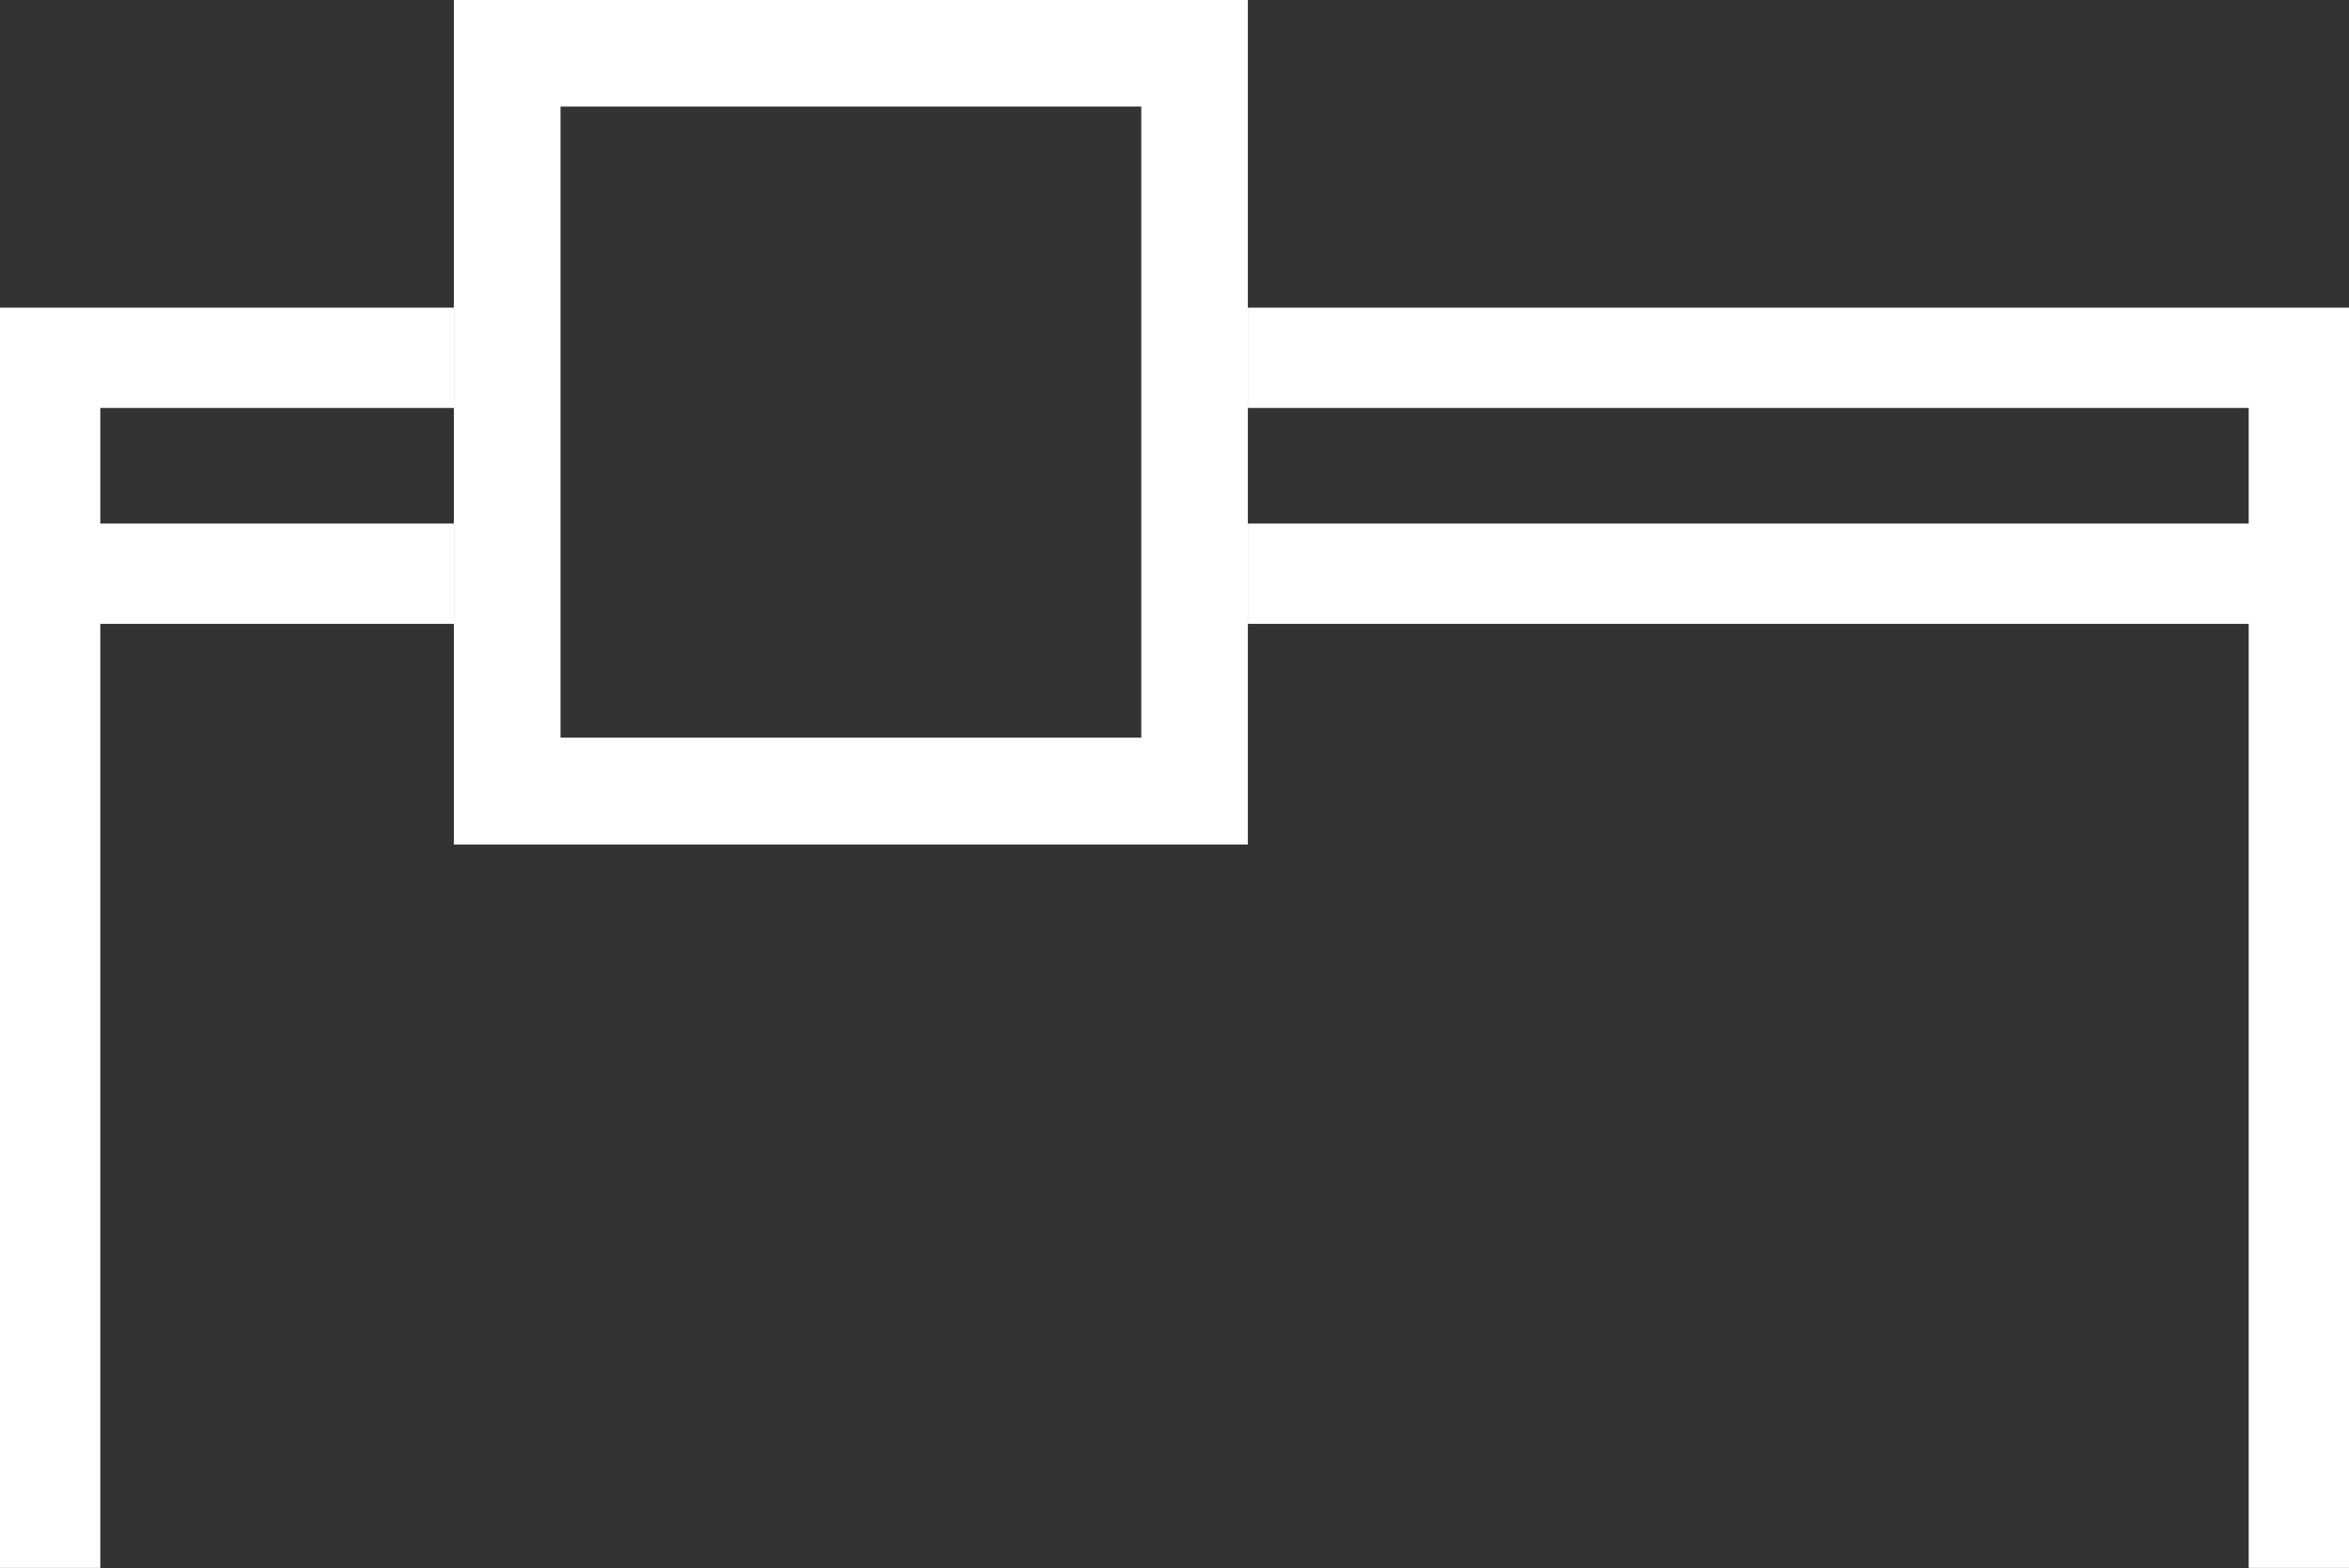 <?xml version="1.0" encoding="UTF-8"?><svg id="Calque_2" xmlns="http://www.w3.org/2000/svg" viewBox="0 0 93.67 62.54"><rect x="0" y="0" width="93.67" height="62.54" fill="#333333" stroke="none"/><defs><style>.cls-1{fill:none;}.cls-1,.cls-2{stroke-width:0px;}.cls-2{fill:#fff;}</style></defs><g id="Calque_1-2"><rect class="cls-1" x="22.35" y="16.27" width="23.16" height="4.61"/><rect class="cls-1" x="4" y="16.27" width="14.1" height="4.61"/><rect class="cls-1" x="22.35" y="24.88" width="23.16" height="4.54"/><rect class="cls-1" x="22.35" y="4.25" width="23.16" height="8.02"/><rect class="cls-1" x="49.76" y="16.27" width="39.91" height="4.61"/><polygon class="cls-2" points="93.67 12.27 49.76 12.27 49.76 16.27 89.67 16.27 89.67 20.88 49.76 20.88 49.76 24.88 93.67 24.88 93.67 12.27"/><polygon class="cls-2" points="4 20.88 4 16.27 18.1 16.27 18.1 12.27 0 12.27 0 24.88 18.1 24.88 18.1 20.88 4 20.88"/><path class="cls-2" d="M49.76,16.27V0h-31.66v33.68h31.66v-17.41ZM45.51,29.42h-23.16V4.25h23.16v25.17Z"/><rect class="cls-2" y="22.88" width="4" height="39.65"/><rect class="cls-2" x="89.67" y="22.88" width="4" height="39.65"/></g></svg>
